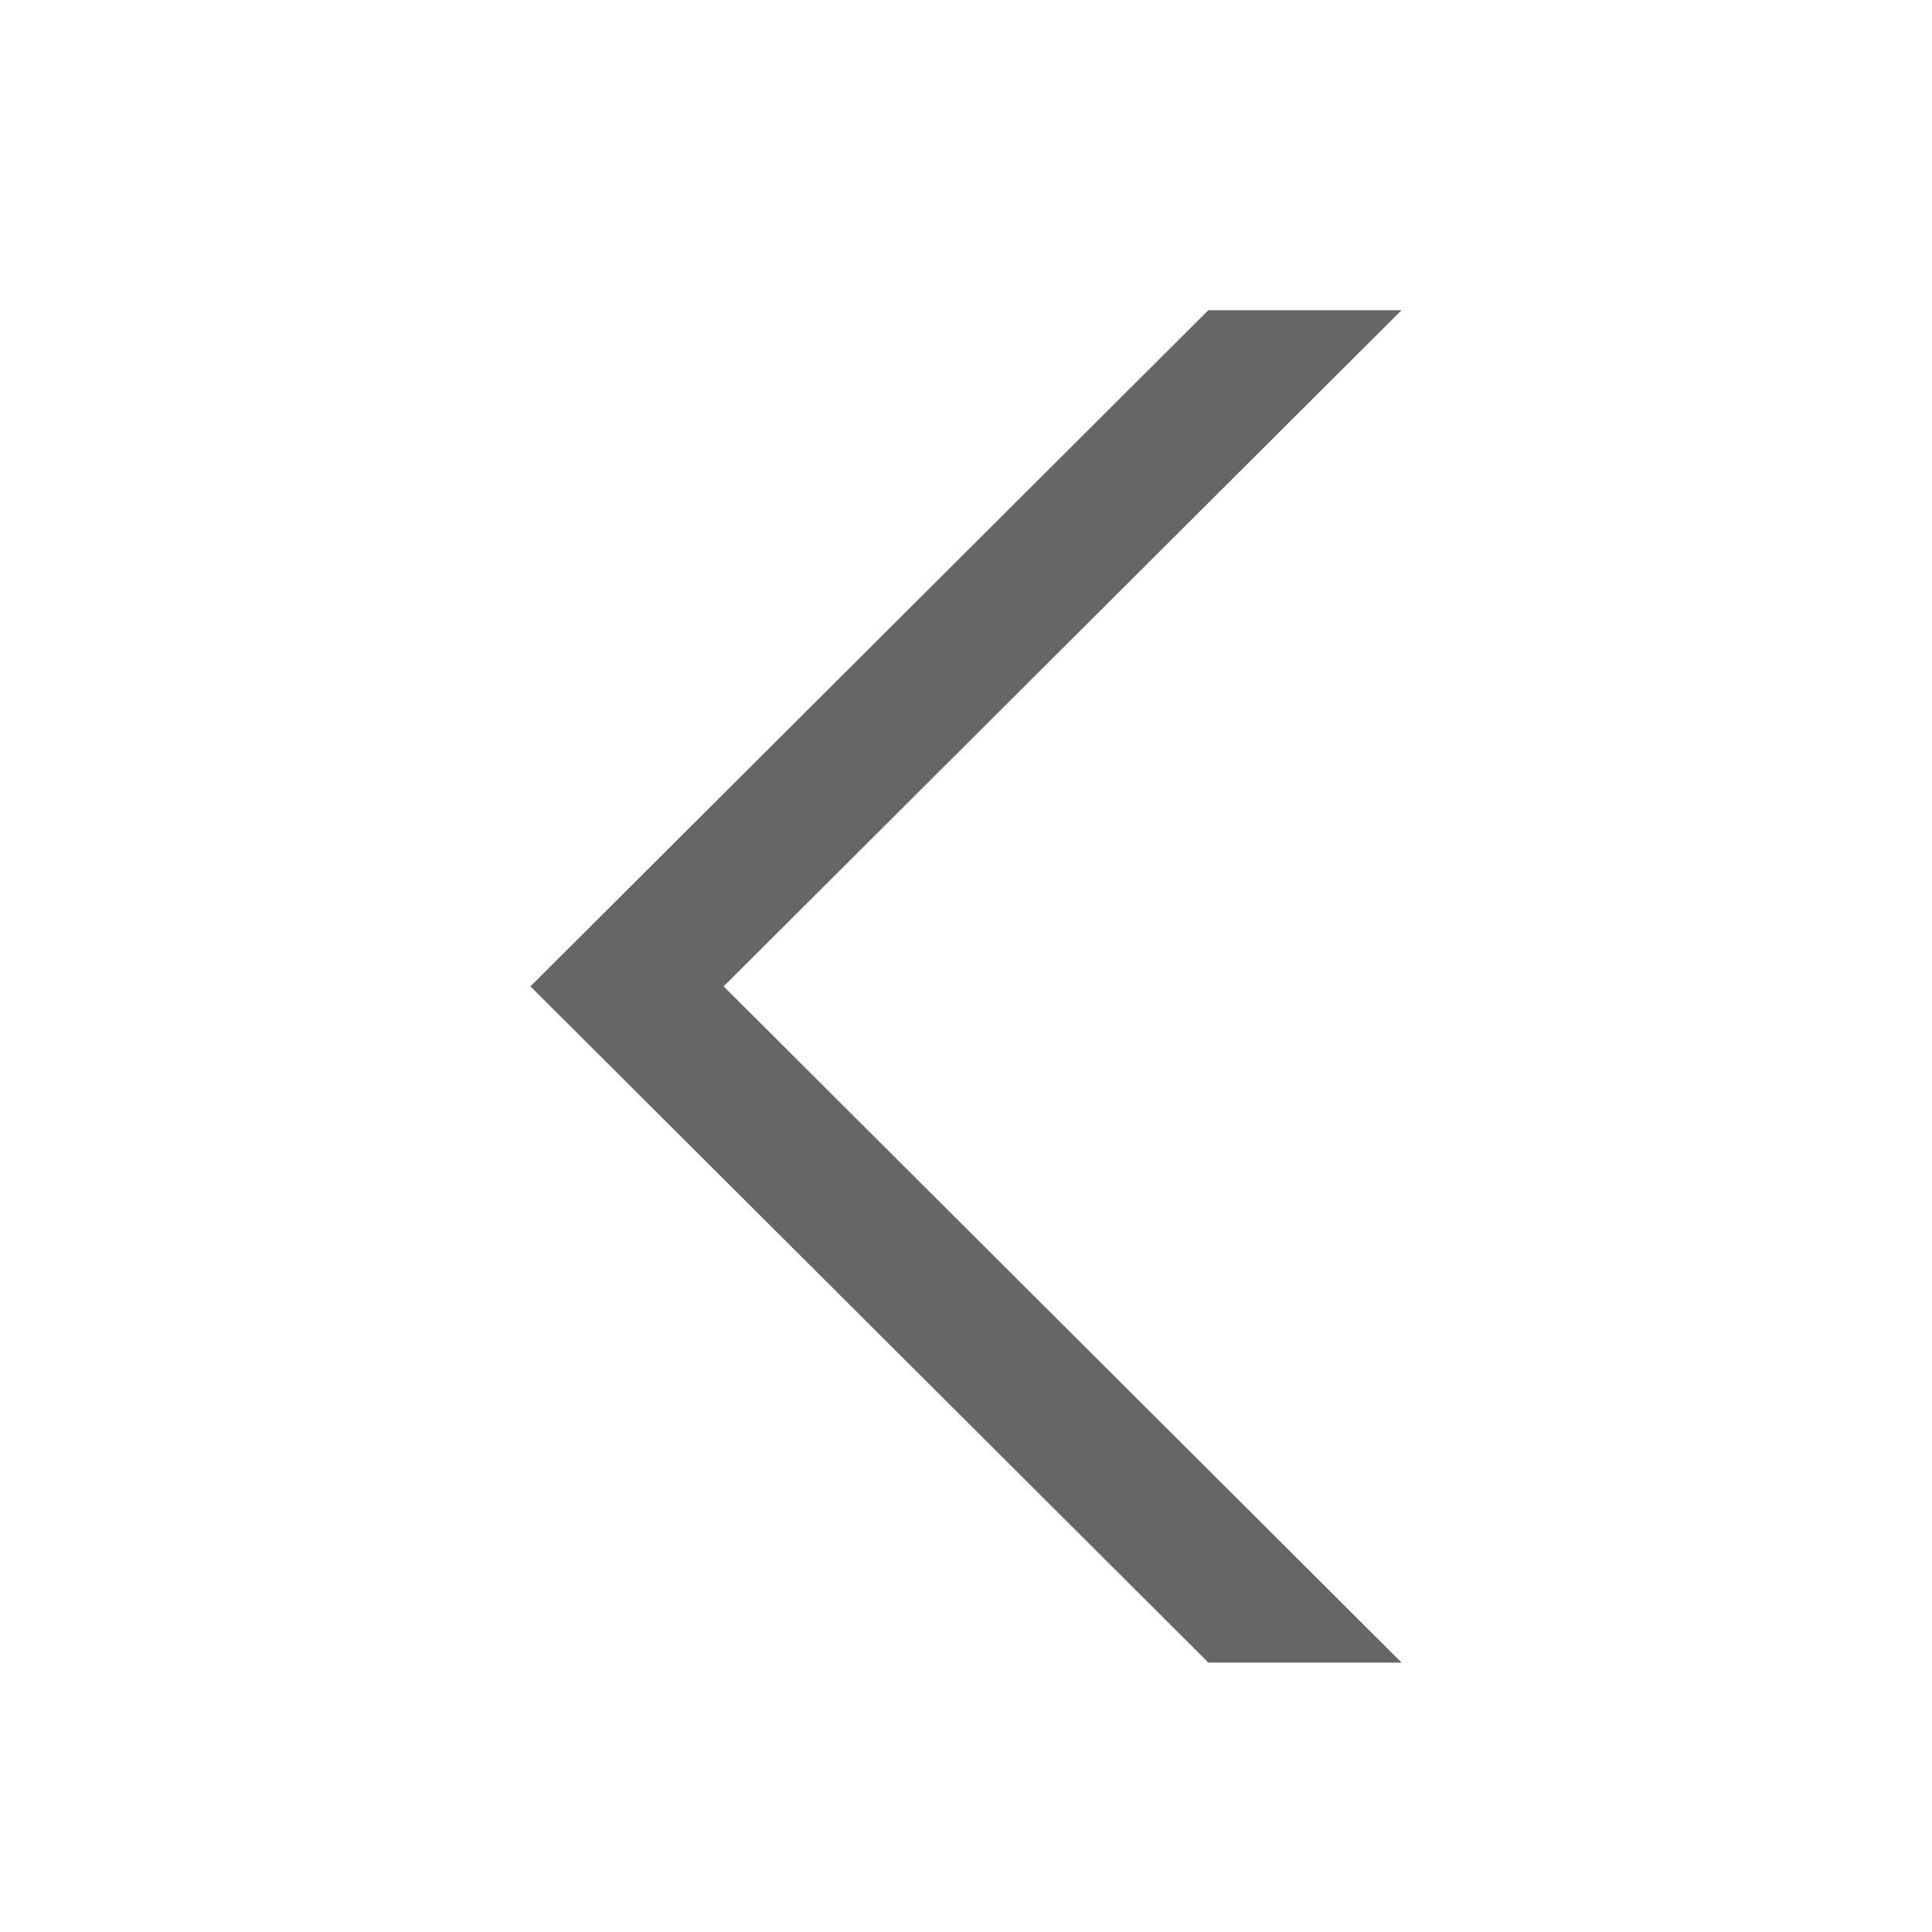 <?xml version="1.0" encoding="UTF-8" standalone="no"?>
<!DOCTYPE svg PUBLIC "-//W3C//DTD SVG 1.1//EN" "http://www.w3.org/Graphics/SVG/1.1/DTD/svg11.dtd">
<svg width="100%" height="100%" viewBox="0 0 20 20" version="1.1" xmlns="http://www.w3.org/2000/svg" xmlns:xlink="http://www.w3.org/1999/xlink" xml:space="preserve" xmlns:serif="http://www.serif.com/" style="fill-rule:evenodd;clip-rule:evenodd;stroke-linejoin:round;stroke-miterlimit:2;">
    <g transform="matrix(-1,0,0,1,19.2,0)">
        <path d="M11.709,10.211L4.691,3.211L6.691,3.211L13.709,10.211L6.691,17.211L4.691,17.211L11.709,10.211Z" style="fill:rgb(102,102,102);"/>
    </g>
</svg>
